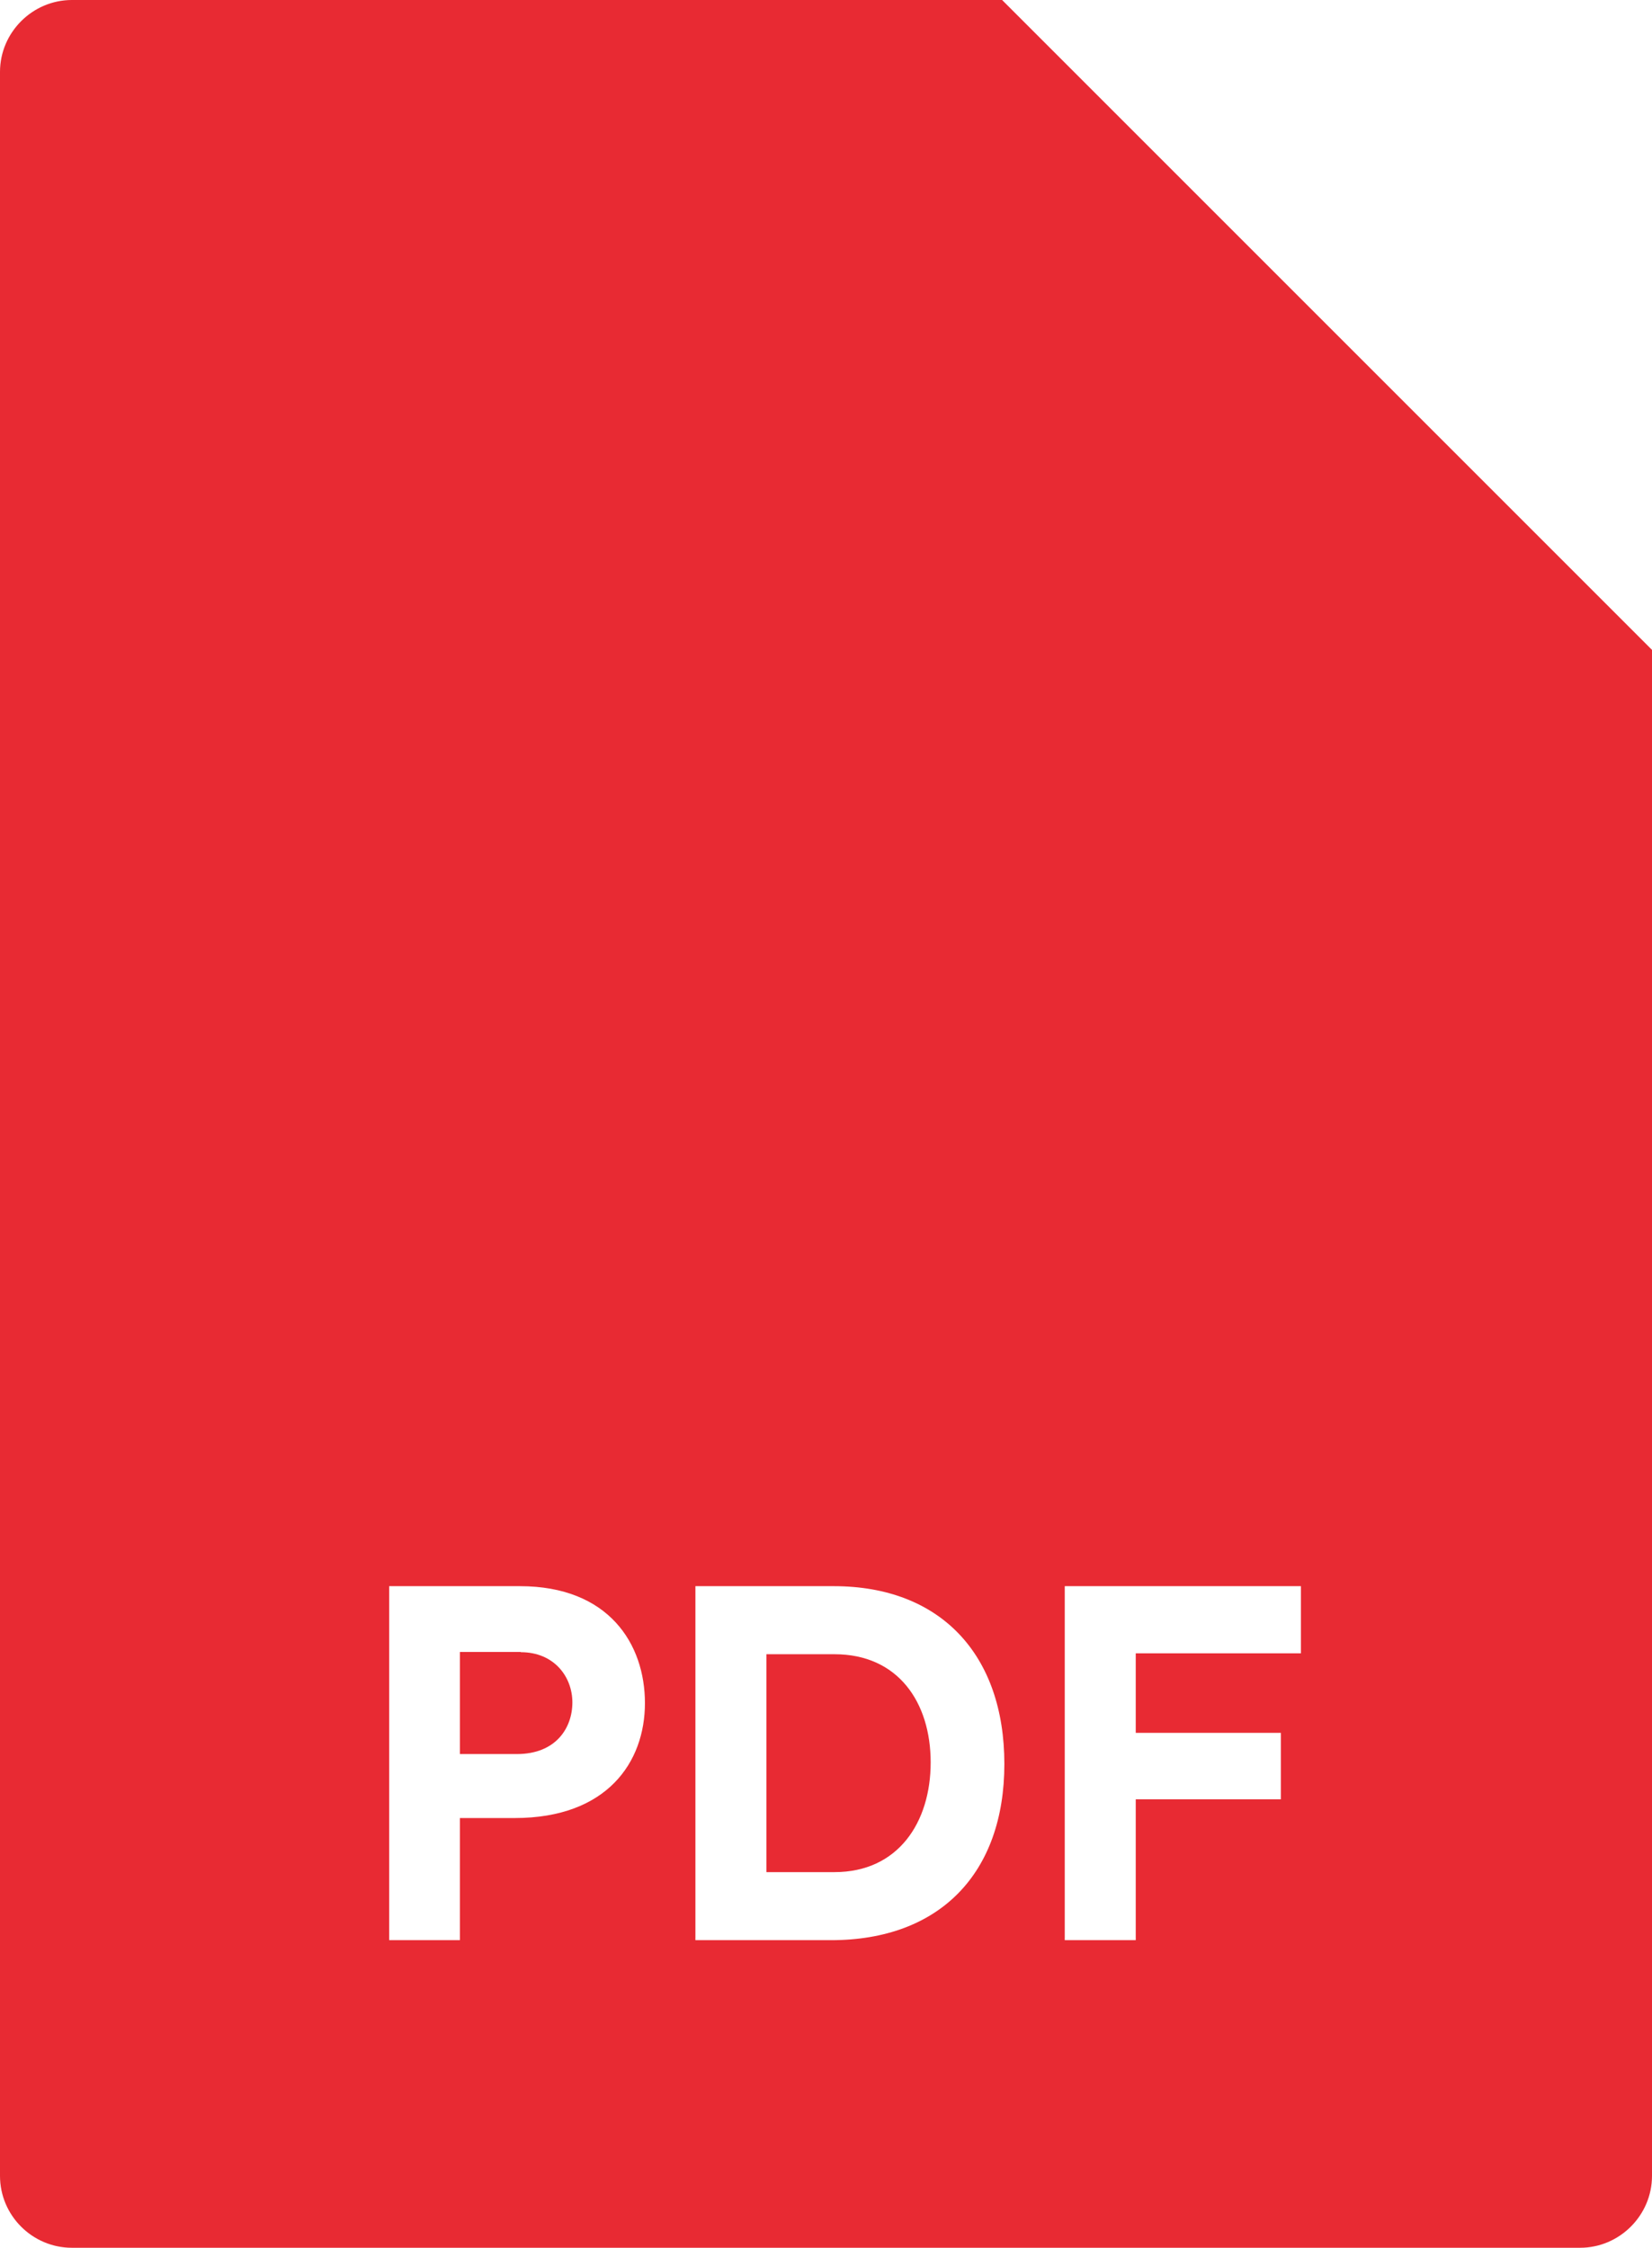 <?xml version="1.0" encoding="UTF-8"?>
<svg id="Layer_2" data-name="Layer 2" xmlns="http://www.w3.org/2000/svg" xmlns:xlink="http://www.w3.org/1999/xlink" viewBox="0 0 73.31 99.75">
  <defs>
    <style>
      .cls-1 {
        fill: none;
      }

      .cls-2 {
        clip-path: url(#clippath-1);
      }

      .cls-3 {
        isolation: isolate;
      }

      .cls-4 {
        fill: #e82a33;
      }

      .cls-5 {
        clip-path: url(#clippath);
      }
    </style>
    <clipPath id="clippath">
      <rect class="cls-1" width="73.31" height="99.75"/>
    </clipPath>
    <clipPath id="clippath-1">
      <rect class="cls-1" y="-.41" width="73.88" height="100.57"/>
    </clipPath>
  </defs>
  <g id="Layer_3" data-name="Layer 3">
    <g class="cls-5">
      <g class="cls-3">
        <g class="cls-2">
          <path class="cls-4" d="M23.11,73.31h-2.7v4.53h2.53c1.72,0,2.46-1.15,2.46-2.29s-.81-2.23-2.29-2.23"/>
          <path class="cls-4" d="M37.03,73.41h-3.02v9.67h3.02c2.83,0,4.27-2.21,4.27-4.87s-1.44-4.8-4.27-4.8"/>
          <path class="cls-4" d="M57.73,73.37h-7.33v3.53h6.44v2.95h-6.44v6.25h-3.15v-15.71h10.48v2.98ZM36.88,86.1h-6.02v-15.71h6.14c4.74,0,7.57,3.04,7.57,7.89s-2.87,7.82-7.69,7.82M22.84,80.68h-2.43v5.42h-3.14v-15.71h5.8c3.95,0,5.55,2.57,5.55,5.19s-1.68,5.1-5.78,5.1M44.47,0H3.19C1.44,0,0,1.44,0,3.19v93.37c0,1.76,1.44,3.19,3.19,3.19h66.93c1.75,0,3.19-1.44,3.19-3.19V28.84L44.47,0Z"/>
        </g>
      </g>
    </g>
  </g>
</svg>